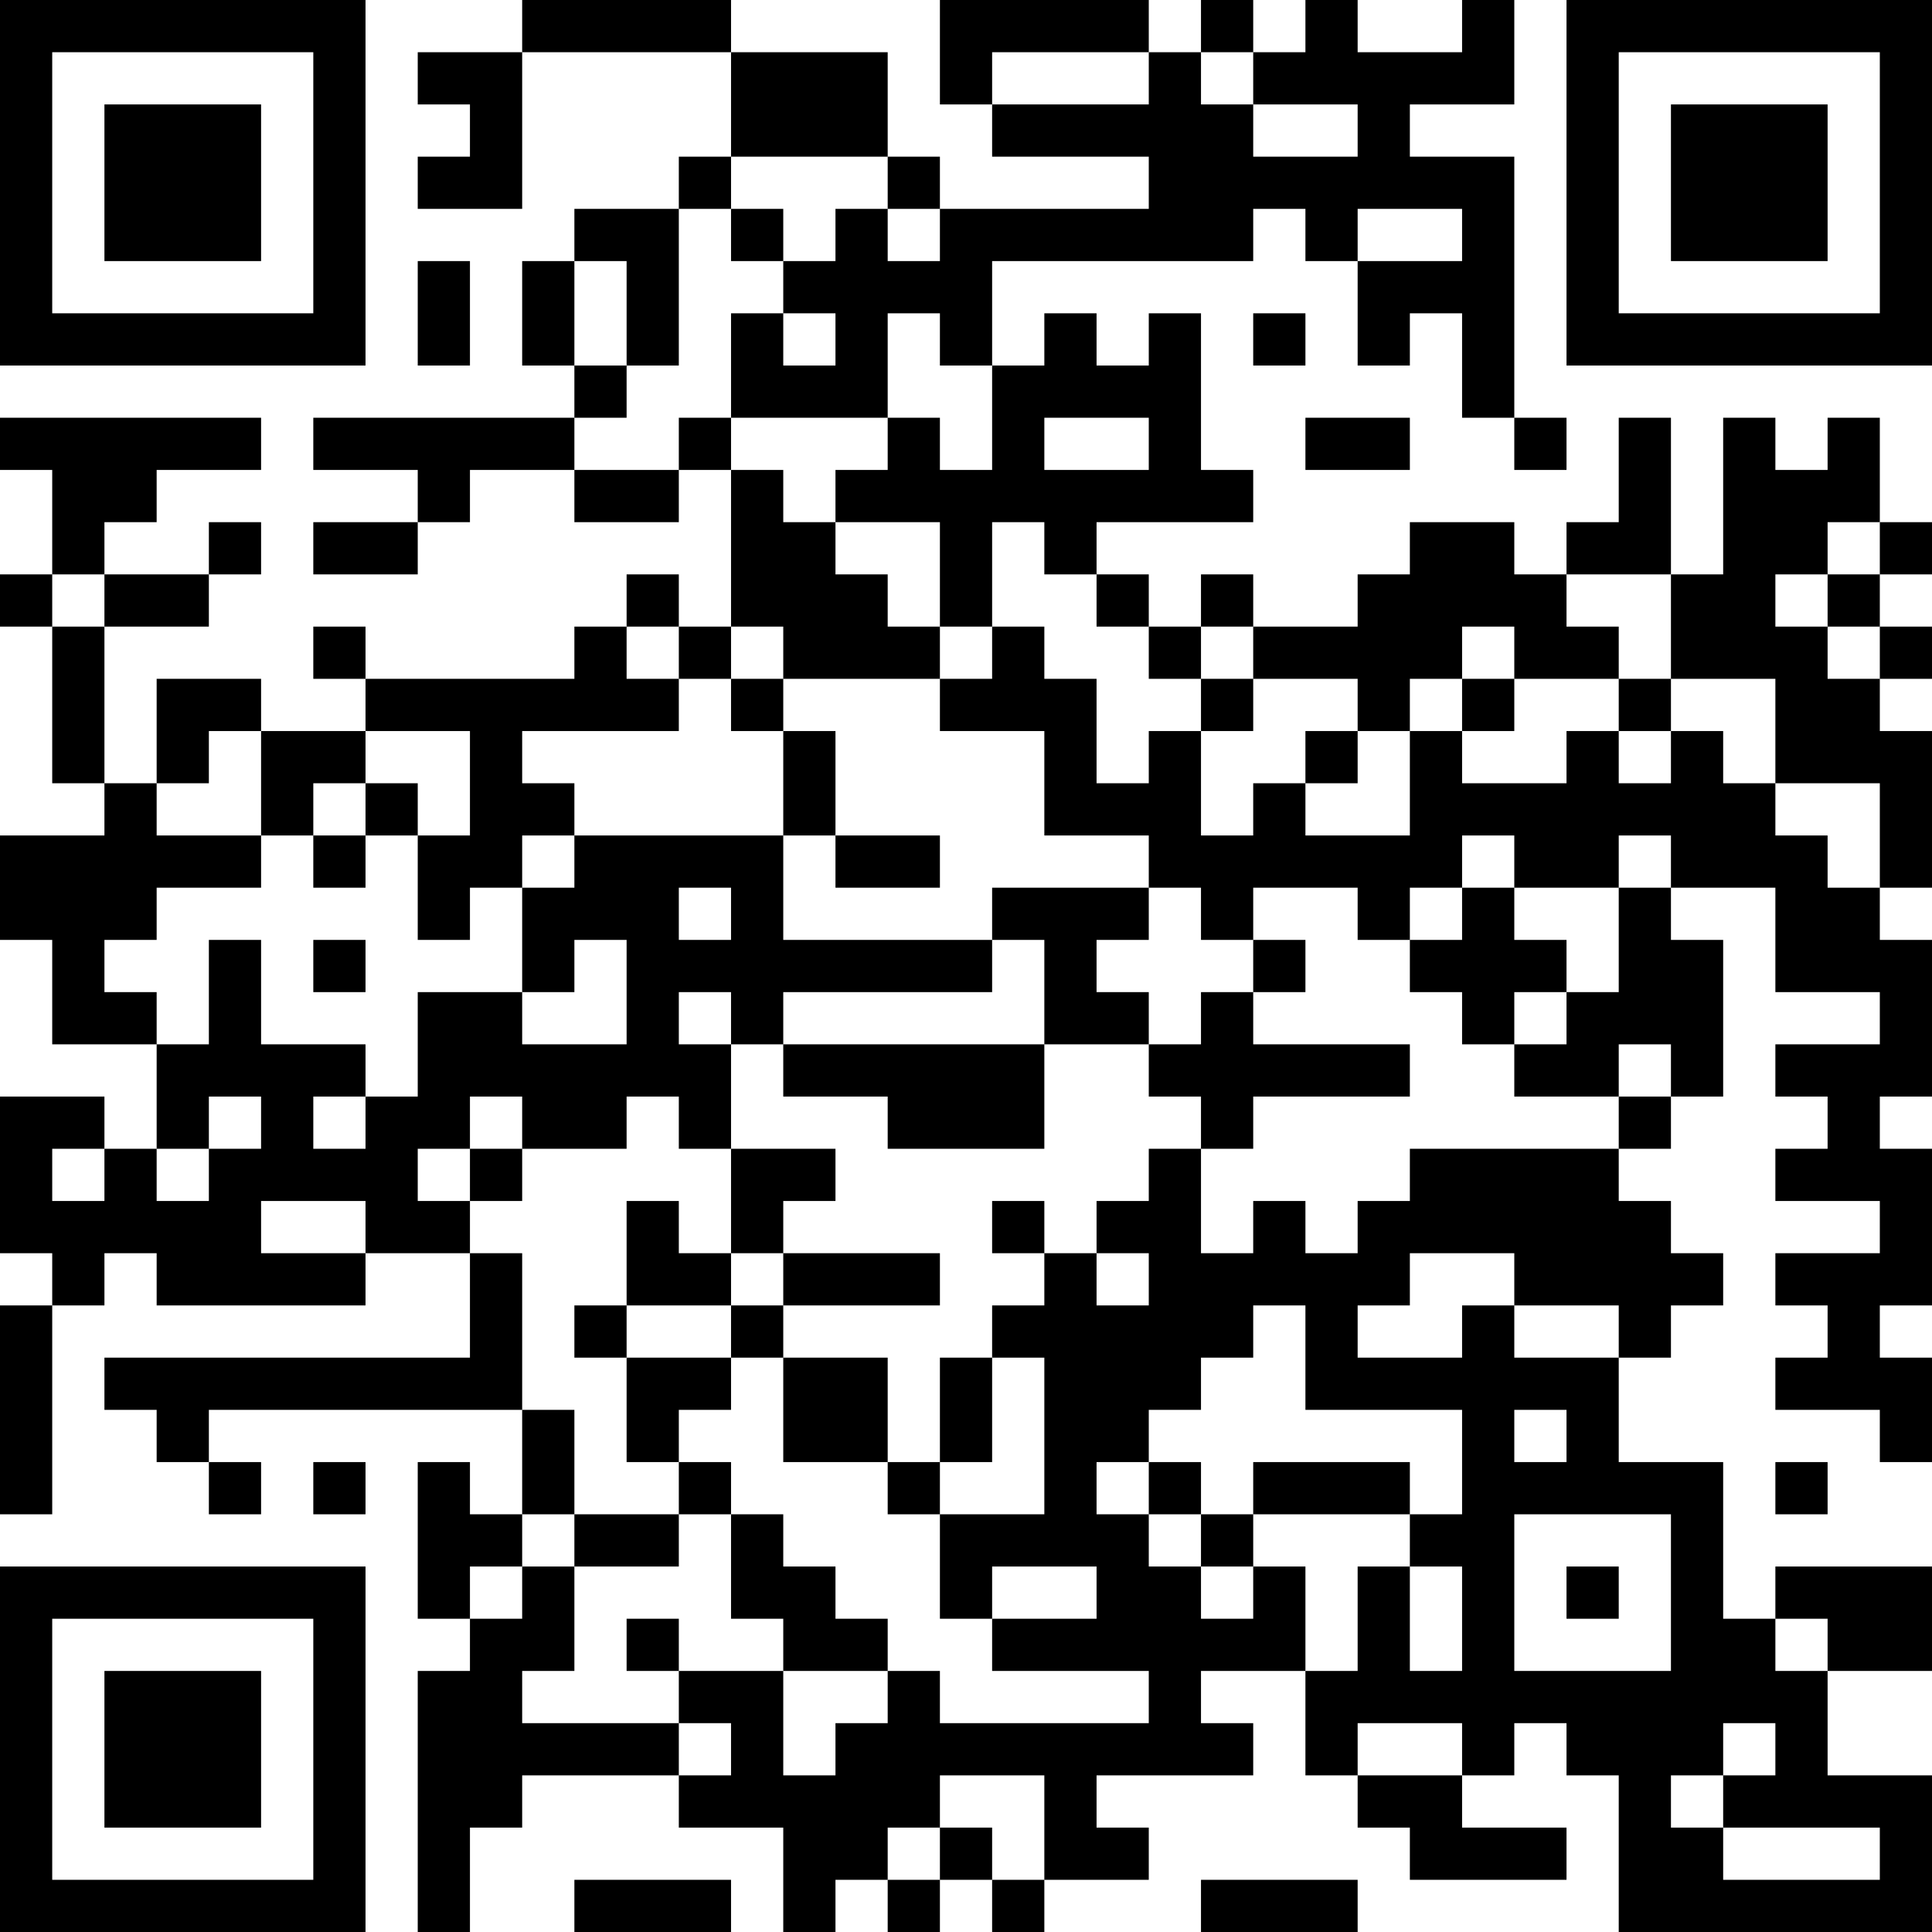 <?xml version="1.0" encoding="UTF-8"?>
<svg xmlns="http://www.w3.org/2000/svg" version="1.1" width="400" height="400" viewBox="0 0 400 400"><rect x="0" y="0" width="400" height="400" fill="#ffffff"/><g transform="scale(10.811)"><g transform="translate(0,0)"><path fill-rule="evenodd" d="M10 0L10 1L8 1L8 2L9 2L9 3L8 3L8 4L10 4L10 1L14 1L14 3L13 3L13 4L11 4L11 5L10 5L10 7L11 7L11 8L6 8L6 9L8 9L8 10L6 10L6 11L8 11L8 10L9 10L9 9L11 9L11 10L13 10L13 9L14 9L14 12L13 12L13 11L12 11L12 12L11 12L11 13L7 13L7 12L6 12L6 13L7 13L7 14L5 14L5 13L3 13L3 15L2 15L2 12L4 12L4 11L5 11L5 10L4 10L4 11L2 11L2 10L3 10L3 9L5 9L5 8L0 8L0 9L1 9L1 11L0 11L0 12L1 12L1 15L2 15L2 16L0 16L0 18L1 18L1 20L3 20L3 22L2 22L2 21L0 21L0 24L1 24L1 25L0 25L0 29L1 29L1 25L2 25L2 24L3 24L3 25L7 25L7 24L9 24L9 26L2 26L2 27L3 27L3 28L4 28L4 29L5 29L5 28L4 28L4 27L10 27L10 29L9 29L9 28L8 28L8 31L9 31L9 32L8 32L8 37L9 37L9 35L10 35L10 34L13 34L13 35L15 35L15 37L16 37L16 36L17 36L17 37L18 37L18 36L19 36L19 37L20 37L20 36L22 36L22 35L21 35L21 34L24 34L24 33L23 33L23 32L25 32L25 34L26 34L26 35L27 35L27 36L30 36L30 35L28 35L28 34L29 34L29 33L30 33L30 34L31 34L31 37L37 37L37 34L35 34L35 32L37 32L37 30L34 30L34 31L33 31L33 28L31 28L31 26L32 26L32 25L33 25L33 24L32 24L32 23L31 23L31 22L32 22L32 21L33 21L33 18L32 18L32 17L34 17L34 19L36 19L36 20L34 20L34 21L35 21L35 22L34 22L34 23L36 23L36 24L34 24L34 25L35 25L35 26L34 26L34 27L36 27L36 28L37 28L37 26L36 26L36 25L37 25L37 22L36 22L36 21L37 21L37 18L36 18L36 17L37 17L37 14L36 14L36 13L37 13L37 12L36 12L36 11L37 11L37 10L36 10L36 8L35 8L35 9L34 9L34 8L33 8L33 11L32 11L32 8L31 8L31 10L30 10L30 11L29 11L29 10L27 10L27 11L26 11L26 12L24 12L24 11L23 11L23 12L22 12L22 11L21 11L21 10L24 10L24 9L23 9L23 6L22 6L22 7L21 7L21 6L20 6L20 7L19 7L19 5L24 5L24 4L25 4L25 5L26 5L26 7L27 7L27 6L28 6L28 8L29 8L29 9L30 9L30 8L29 8L29 3L27 3L27 2L29 2L29 0L28 0L28 1L26 1L26 0L25 0L25 1L24 1L24 0L23 0L23 1L22 1L22 0L18 0L18 2L19 2L19 3L22 3L22 4L18 4L18 3L17 3L17 1L14 1L14 0ZM19 1L19 2L22 2L22 1ZM23 1L23 2L24 2L24 3L26 3L26 2L24 2L24 1ZM14 3L14 4L13 4L13 7L12 7L12 5L11 5L11 7L12 7L12 8L11 8L11 9L13 9L13 8L14 8L14 9L15 9L15 10L16 10L16 11L17 11L17 12L18 12L18 13L15 13L15 12L14 12L14 13L13 13L13 12L12 12L12 13L13 13L13 14L10 14L10 15L11 15L11 16L10 16L10 17L9 17L9 18L8 18L8 16L9 16L9 14L7 14L7 15L6 15L6 16L5 16L5 14L4 14L4 15L3 15L3 16L5 16L5 17L3 17L3 18L2 18L2 19L3 19L3 20L4 20L4 18L5 18L5 20L7 20L7 21L6 21L6 22L7 22L7 21L8 21L8 19L10 19L10 20L12 20L12 18L11 18L11 19L10 19L10 17L11 17L11 16L15 16L15 18L19 18L19 19L15 19L15 20L14 20L14 19L13 19L13 20L14 20L14 22L13 22L13 21L12 21L12 22L10 22L10 21L9 21L9 22L8 22L8 23L9 23L9 24L10 24L10 27L11 27L11 29L10 29L10 30L9 30L9 31L10 31L10 30L11 30L11 32L10 32L10 33L13 33L13 34L14 34L14 33L13 33L13 32L15 32L15 34L16 34L16 33L17 33L17 32L18 32L18 33L22 33L22 32L19 32L19 31L21 31L21 30L19 30L19 31L18 31L18 29L20 29L20 26L19 26L19 25L20 25L20 24L21 24L21 25L22 25L22 24L21 24L21 23L22 23L22 22L23 22L23 24L24 24L24 23L25 23L25 24L26 24L26 23L27 23L27 22L31 22L31 21L32 21L32 20L31 20L31 21L29 21L29 20L30 20L30 19L31 19L31 17L32 17L32 16L31 16L31 17L29 17L29 16L28 16L28 17L27 17L27 18L26 18L26 17L24 17L24 18L23 18L23 17L22 17L22 16L20 16L20 14L18 14L18 13L19 13L19 12L20 12L20 13L21 13L21 15L22 15L22 14L23 14L23 16L24 16L24 15L25 15L25 16L27 16L27 14L28 14L28 15L30 15L30 14L31 14L31 15L32 15L32 14L33 14L33 15L34 15L34 16L35 16L35 17L36 17L36 15L34 15L34 13L32 13L32 11L30 11L30 12L31 12L31 13L29 13L29 12L28 12L28 13L27 13L27 14L26 14L26 13L24 13L24 12L23 12L23 13L22 13L22 12L21 12L21 11L20 11L20 10L19 10L19 12L18 12L18 10L16 10L16 9L17 9L17 8L18 8L18 9L19 9L19 7L18 7L18 6L17 6L17 8L14 8L14 6L15 6L15 7L16 7L16 6L15 6L15 5L16 5L16 4L17 4L17 5L18 5L18 4L17 4L17 3ZM14 4L14 5L15 5L15 4ZM26 4L26 5L28 5L28 4ZM8 5L8 7L9 7L9 5ZM24 6L24 7L25 7L25 6ZM20 8L20 9L22 9L22 8ZM25 8L25 9L27 9L27 8ZM35 10L35 11L34 11L34 12L35 12L35 13L36 13L36 12L35 12L35 11L36 11L36 10ZM1 11L1 12L2 12L2 11ZM14 13L14 14L15 14L15 16L16 16L16 17L18 17L18 16L16 16L16 14L15 14L15 13ZM23 13L23 14L24 14L24 13ZM28 13L28 14L29 14L29 13ZM31 13L31 14L32 14L32 13ZM25 14L25 15L26 15L26 14ZM7 15L7 16L6 16L6 17L7 17L7 16L8 16L8 15ZM13 17L13 18L14 18L14 17ZM19 17L19 18L20 18L20 20L15 20L15 21L17 21L17 22L20 22L20 20L22 20L22 21L23 21L23 22L24 22L24 21L27 21L27 20L24 20L24 19L25 19L25 18L24 18L24 19L23 19L23 20L22 20L22 19L21 19L21 18L22 18L22 17ZM28 17L28 18L27 18L27 19L28 19L28 20L29 20L29 19L30 19L30 18L29 18L29 17ZM6 18L6 19L7 19L7 18ZM4 21L4 22L3 22L3 23L4 23L4 22L5 22L5 21ZM1 22L1 23L2 23L2 22ZM9 22L9 23L10 23L10 22ZM14 22L14 24L13 24L13 23L12 23L12 25L11 25L11 26L12 26L12 28L13 28L13 29L11 29L11 30L13 30L13 29L14 29L14 31L15 31L15 32L17 32L17 31L16 31L16 30L15 30L15 29L14 29L14 28L13 28L13 27L14 27L14 26L15 26L15 28L17 28L17 29L18 29L18 28L19 28L19 26L18 26L18 28L17 28L17 26L15 26L15 25L18 25L18 24L15 24L15 23L16 23L16 22ZM5 23L5 24L7 24L7 23ZM19 23L19 24L20 24L20 23ZM14 24L14 25L12 25L12 26L14 26L14 25L15 25L15 24ZM27 24L27 25L26 25L26 26L28 26L28 25L29 25L29 26L31 26L31 25L29 25L29 24ZM24 25L24 26L23 26L23 27L22 27L22 28L21 28L21 29L22 29L22 30L23 30L23 31L24 31L24 30L25 30L25 32L26 32L26 30L27 30L27 32L28 32L28 30L27 30L27 29L28 29L28 27L25 27L25 25ZM29 27L29 28L30 28L30 27ZM6 28L6 29L7 29L7 28ZM22 28L22 29L23 29L23 30L24 30L24 29L27 29L27 28L24 28L24 29L23 29L23 28ZM34 28L34 29L35 29L35 28ZM29 29L29 32L32 32L32 29ZM30 30L30 31L31 31L31 30ZM12 31L12 32L13 32L13 31ZM34 31L34 32L35 32L35 31ZM26 33L26 34L28 34L28 33ZM33 33L33 34L32 34L32 35L33 35L33 36L36 36L36 35L33 35L33 34L34 34L34 33ZM18 34L18 35L17 35L17 36L18 36L18 35L19 35L19 36L20 36L20 34ZM11 36L11 37L14 37L14 36ZM23 36L23 37L26 37L26 36ZM0 0L0 7L7 7L7 0ZM1 1L1 6L6 6L6 1ZM2 2L2 5L5 5L5 2ZM30 0L30 7L37 7L37 0ZM31 1L31 6L36 6L36 1ZM32 2L32 5L35 5L35 2ZM0 30L0 37L7 37L7 30ZM1 31L1 36L6 36L6 31ZM2 32L2 35L5 35L5 32Z" fill="#000000"/></g></g></svg>
